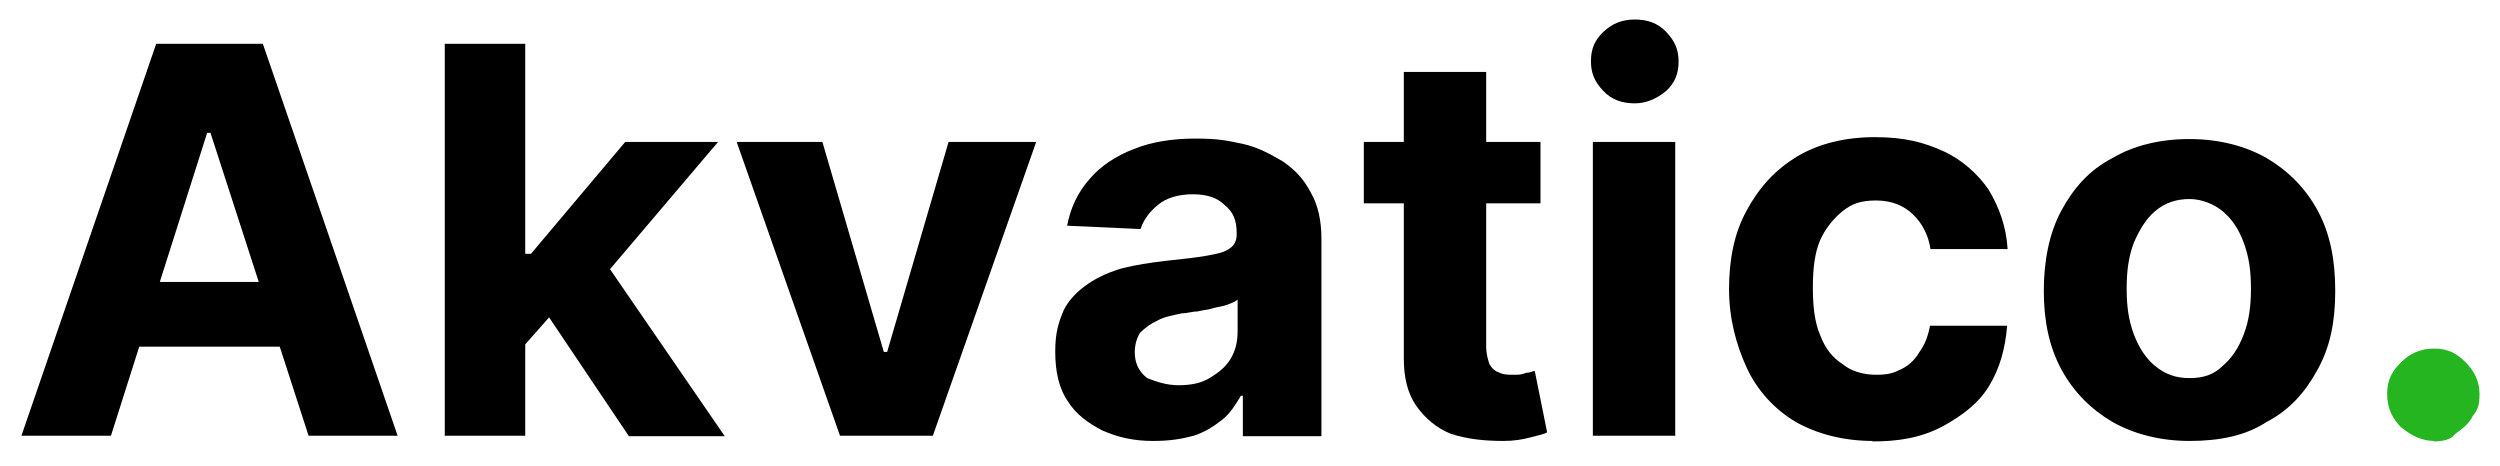 <?xml version="1.0" encoding="UTF-8"?>
<svg xmlns="http://www.w3.org/2000/svg" width="525" height="97.9" xmlns:serif="http://www.serif.com/" version="1.1" viewBox="0 0 525 97.9">
  <defs>
    <style>
      .cls-1 {
        fill: #24b521;
      }
    </style>
  </defs>
  <!-- Generator: Adobe Illustrator 28.6.0, SVG Export Plug-In . SVG Version: 1.2.0 Build 709)  -->
  <g>
    <g id="Layer_1">
      <path d="M23.2,91.5H4.5L32.8,9.2h22.4l28.3,82.3h-18.7l-20.6-63.6h-.7l-20.2,63.6ZM21.8,59.2h44.1v13.6H21.8v-13.6Z"/>
      <path d="M93.4,91.5V9.2h16.9v82.3h-16.9ZM108.9,73.9v-20.6h2.6l19.8-23.5h19.5l-26.5,31.2h-4l-11.4,12.9ZM132,91.5l-18-26.8,11.4-12.1,26.8,39h-20.2Z"/>
      <path d="M217.6,29.8l-21.7,61.7h-19.5l-21.7-61.7h18l12.9,44.1h.7l12.9-44.1h18.4Z"/>
      <path d="M242.2,92.6c-4,0-7.3-.7-10.7-2.2-2.9-1.5-5.5-3.3-7.3-6.2-1.8-2.6-2.6-6.2-2.6-10.3s.7-6.2,1.8-8.8c1.1-2.2,2.9-4,5.1-5.5,2.2-1.5,4.8-2.6,7.3-3.3,2.9-.7,5.5-1.1,8.8-1.5,3.7-.4,6.6-.7,8.8-1.1,2.2-.4,3.7-.7,4.8-1.5,1.1-.7,1.5-1.8,1.5-2.9v-.4c0-2.6-.7-4.4-2.6-5.9-1.5-1.5-3.7-2.2-6.6-2.2s-5.5.7-7.3,2.2c-1.8,1.5-2.9,2.9-3.7,5.1l-15.4-.7c.7-3.7,2.2-7,4.8-9.9,2.2-2.6,5.5-4.8,9.2-6.2,3.7-1.5,8.1-2.2,12.9-2.2s6.6.4,9.9,1.1,5.9,2.2,8.5,3.7c2.6,1.8,4.4,3.7,5.9,6.6,1.5,2.6,2.2,5.9,2.2,9.6v41.5h-16.5v-8.5h-.4c-1.1,1.8-2.2,3.7-4,5.1s-3.7,2.6-5.9,3.3c-2.6.7-5.1,1.1-8.5,1.1ZM247.4,80.9c2.6,0,4.8-.4,6.6-1.5,1.8-1.1,3.3-2.2,4.4-4,1.1-1.8,1.5-3.7,1.5-5.9v-6.6c-.4.4-1.1.7-2.2,1.1-1.1.4-1.8.4-2.9.7-1.1.4-2.2.4-3.3.7-1.1,0-2.2.4-3.3.4-1.8.4-3.7.7-5.1,1.5-1.5.7-2.6,1.5-3.7,2.6-.7,1.1-1.1,2.6-1.1,4,0,2.2.7,4,2.6,5.5,1.8.7,4,1.5,6.6,1.5Z"/>
      <path d="M323.5,29.8v12.9h-37.1v-12.9h37.1ZM294.8,15.1h17.3v57.7c0,1.5.4,2.9.7,3.7.4.7,1.1,1.5,2.2,1.8.7.4,1.8.4,2.9.4s1.5,0,2.6-.4c.7,0,1.5-.4,1.8-.4l2.6,12.9c-.7.4-2.2.7-3.7,1.1s-3.3.7-5.5.7c-4,0-7.7-.4-11-1.5-2.9-1.1-5.5-3.3-7.3-5.9-1.8-2.6-2.6-5.9-2.6-9.9V15.1Z"/>
      <path d="M343.3,21.7c-2.6,0-4.8-.7-6.6-2.6s-2.6-3.7-2.6-6.2.7-4.4,2.6-6.2,4-2.6,6.6-2.6,4.8.7,6.6,2.6,2.6,3.7,2.6,6.2-.7,4.4-2.6,6.2c-2.2,1.8-4.4,2.6-6.6,2.6ZM334.5,91.5V29.8h17.3v61.7h-17.3Z"/>
      <path d="M393.3,92.6c-6.2,0-11.8-1.5-16.2-4-4.4-2.6-8.1-6.6-10.3-11.4-2.2-4.8-3.7-10.3-3.7-16.5s1.1-11.8,3.7-16.5c2.6-4.8,5.9-8.5,10.7-11.4,4.4-2.6,9.9-4,16.2-4s10.3,1.1,14.3,2.9,7.3,4.8,9.6,8.1c2.2,3.7,3.7,7.7,4,12.5h-16.2c-.4-2.9-1.8-5.5-3.7-7.3s-4.4-2.9-7.7-2.9-5.1.7-7,2.2-3.7,3.7-4.8,6.2c-1.1,2.6-1.5,5.9-1.5,9.9s.4,7.3,1.5,9.9c1.1,2.9,2.6,4.8,4.8,6.2,1.8,1.5,4.4,2.2,7,2.2s3.7-.4,5.1-1.1c1.5-.7,2.9-1.8,4-3.7,1.1-1.5,1.8-3.3,2.2-5.5h16.2c-.4,4.8-1.5,8.8-3.7,12.5-2.2,3.7-5.5,6.2-9.6,8.5-4.8,2.6-9.6,3.3-15.1,3.3Z"/>
      <path d="M459.8,92.6c-6.2,0-11.8-1.5-16.2-4-4.4-2.6-8.1-6.2-10.7-11-2.6-4.8-3.7-10.3-3.7-16.5s1.1-12.1,3.7-16.9c2.6-4.8,5.9-8.5,10.7-11,4.4-2.6,9.9-4,16.2-4s11.8,1.5,16.2,4c4.4,2.6,8.1,6.2,10.7,11,2.6,4.8,3.7,10.3,3.7,16.9s-1.1,11.8-3.7,16.5c-2.6,4.8-5.9,8.5-10.7,11-4.4,2.9-9.9,4-16.2,4ZM459.8,79.4c2.9,0,5.1-.7,7-2.6,1.8-1.5,3.3-3.7,4.4-6.6,1.1-2.9,1.5-5.9,1.5-9.6s-.4-6.6-1.5-9.6-2.6-5.1-4.4-6.6c-1.8-1.5-4.4-2.6-7-2.6s-5.1.7-7.3,2.6c-1.8,1.5-3.3,4-4.4,6.6-1.1,2.9-1.5,5.9-1.5,9.6s.4,6.6,1.5,9.6c1.1,2.9,2.6,5.1,4.4,6.6,2.2,1.8,4.4,2.6,7.3,2.6Z"/>
      <path class="cls-1" d="M511.2,92.6c-2.6,0-4.8-1.1-7-2.9-1.8-1.8-2.9-4-2.9-7s1.1-4.8,2.9-6.6,4-2.9,7-2.9,4.8,1.1,6.6,2.9,2.9,4,2.9,6.6-.4,3.3-1.5,4.8c-.7,1.5-2.2,2.6-3.7,3.7-.7,1.1-2.6,1.5-4.4,1.5Z"/>
    </g>
  </g>
</svg>